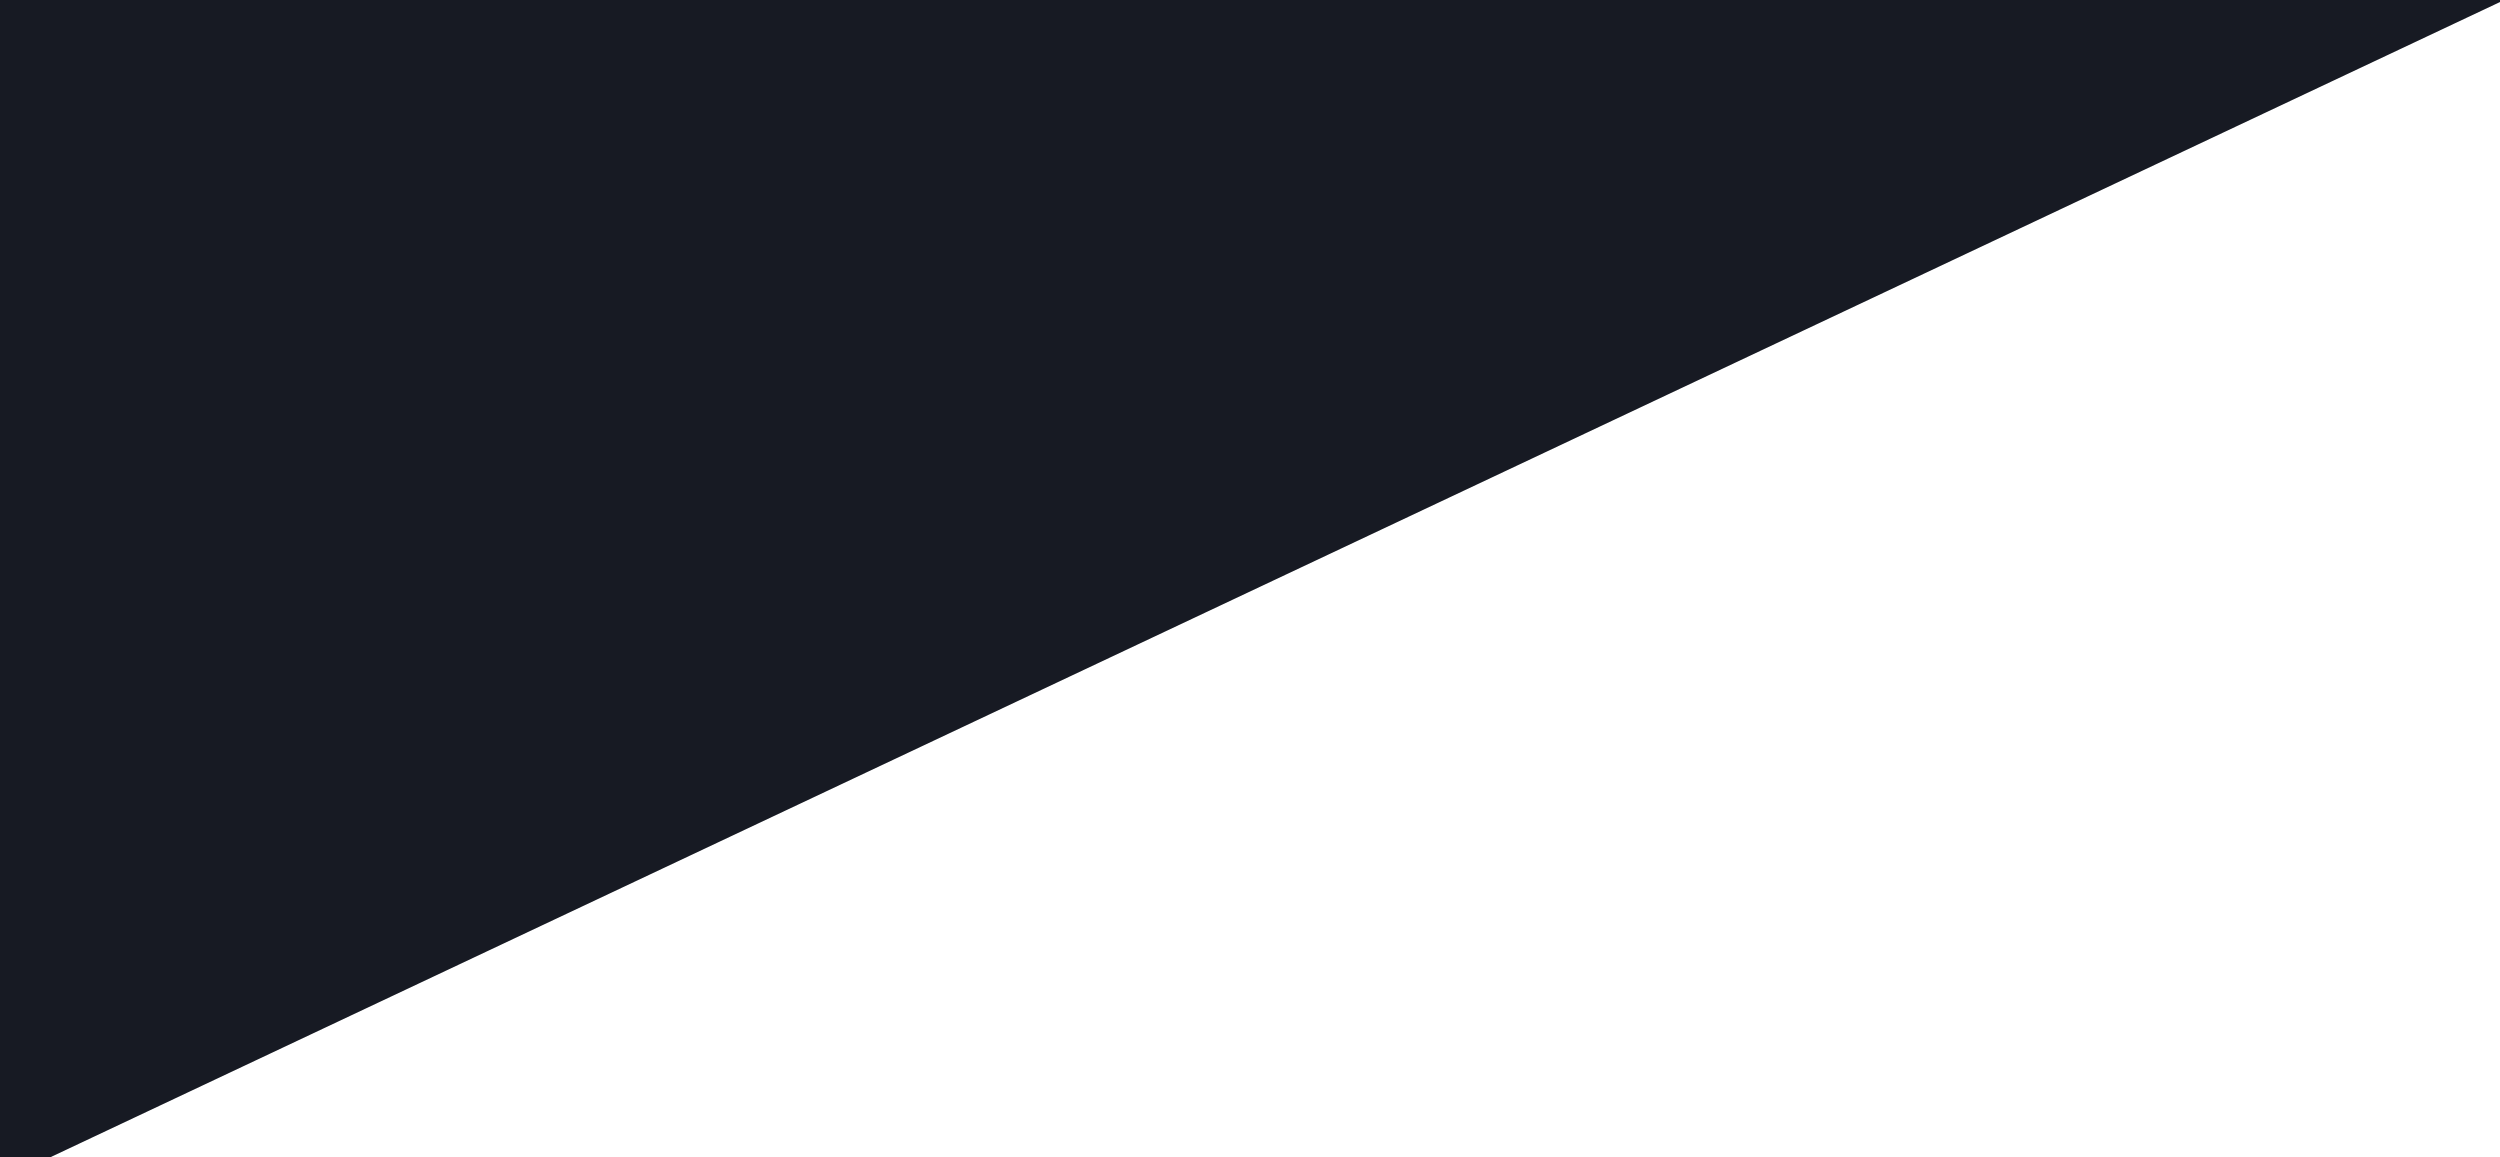 <svg clip-rule="evenodd" fill-rule="evenodd" stroke-linejoin="round" stroke-miterlimit="2" viewBox="0 0 54 25" xmlns="http://www.w3.org/2000/svg"><path d="m1086.01-1h54.99v1.044l-52.92 24.956h-2.07z" fill="#171a23" fill-rule="nonzero" transform="translate(-1087)"/></svg>